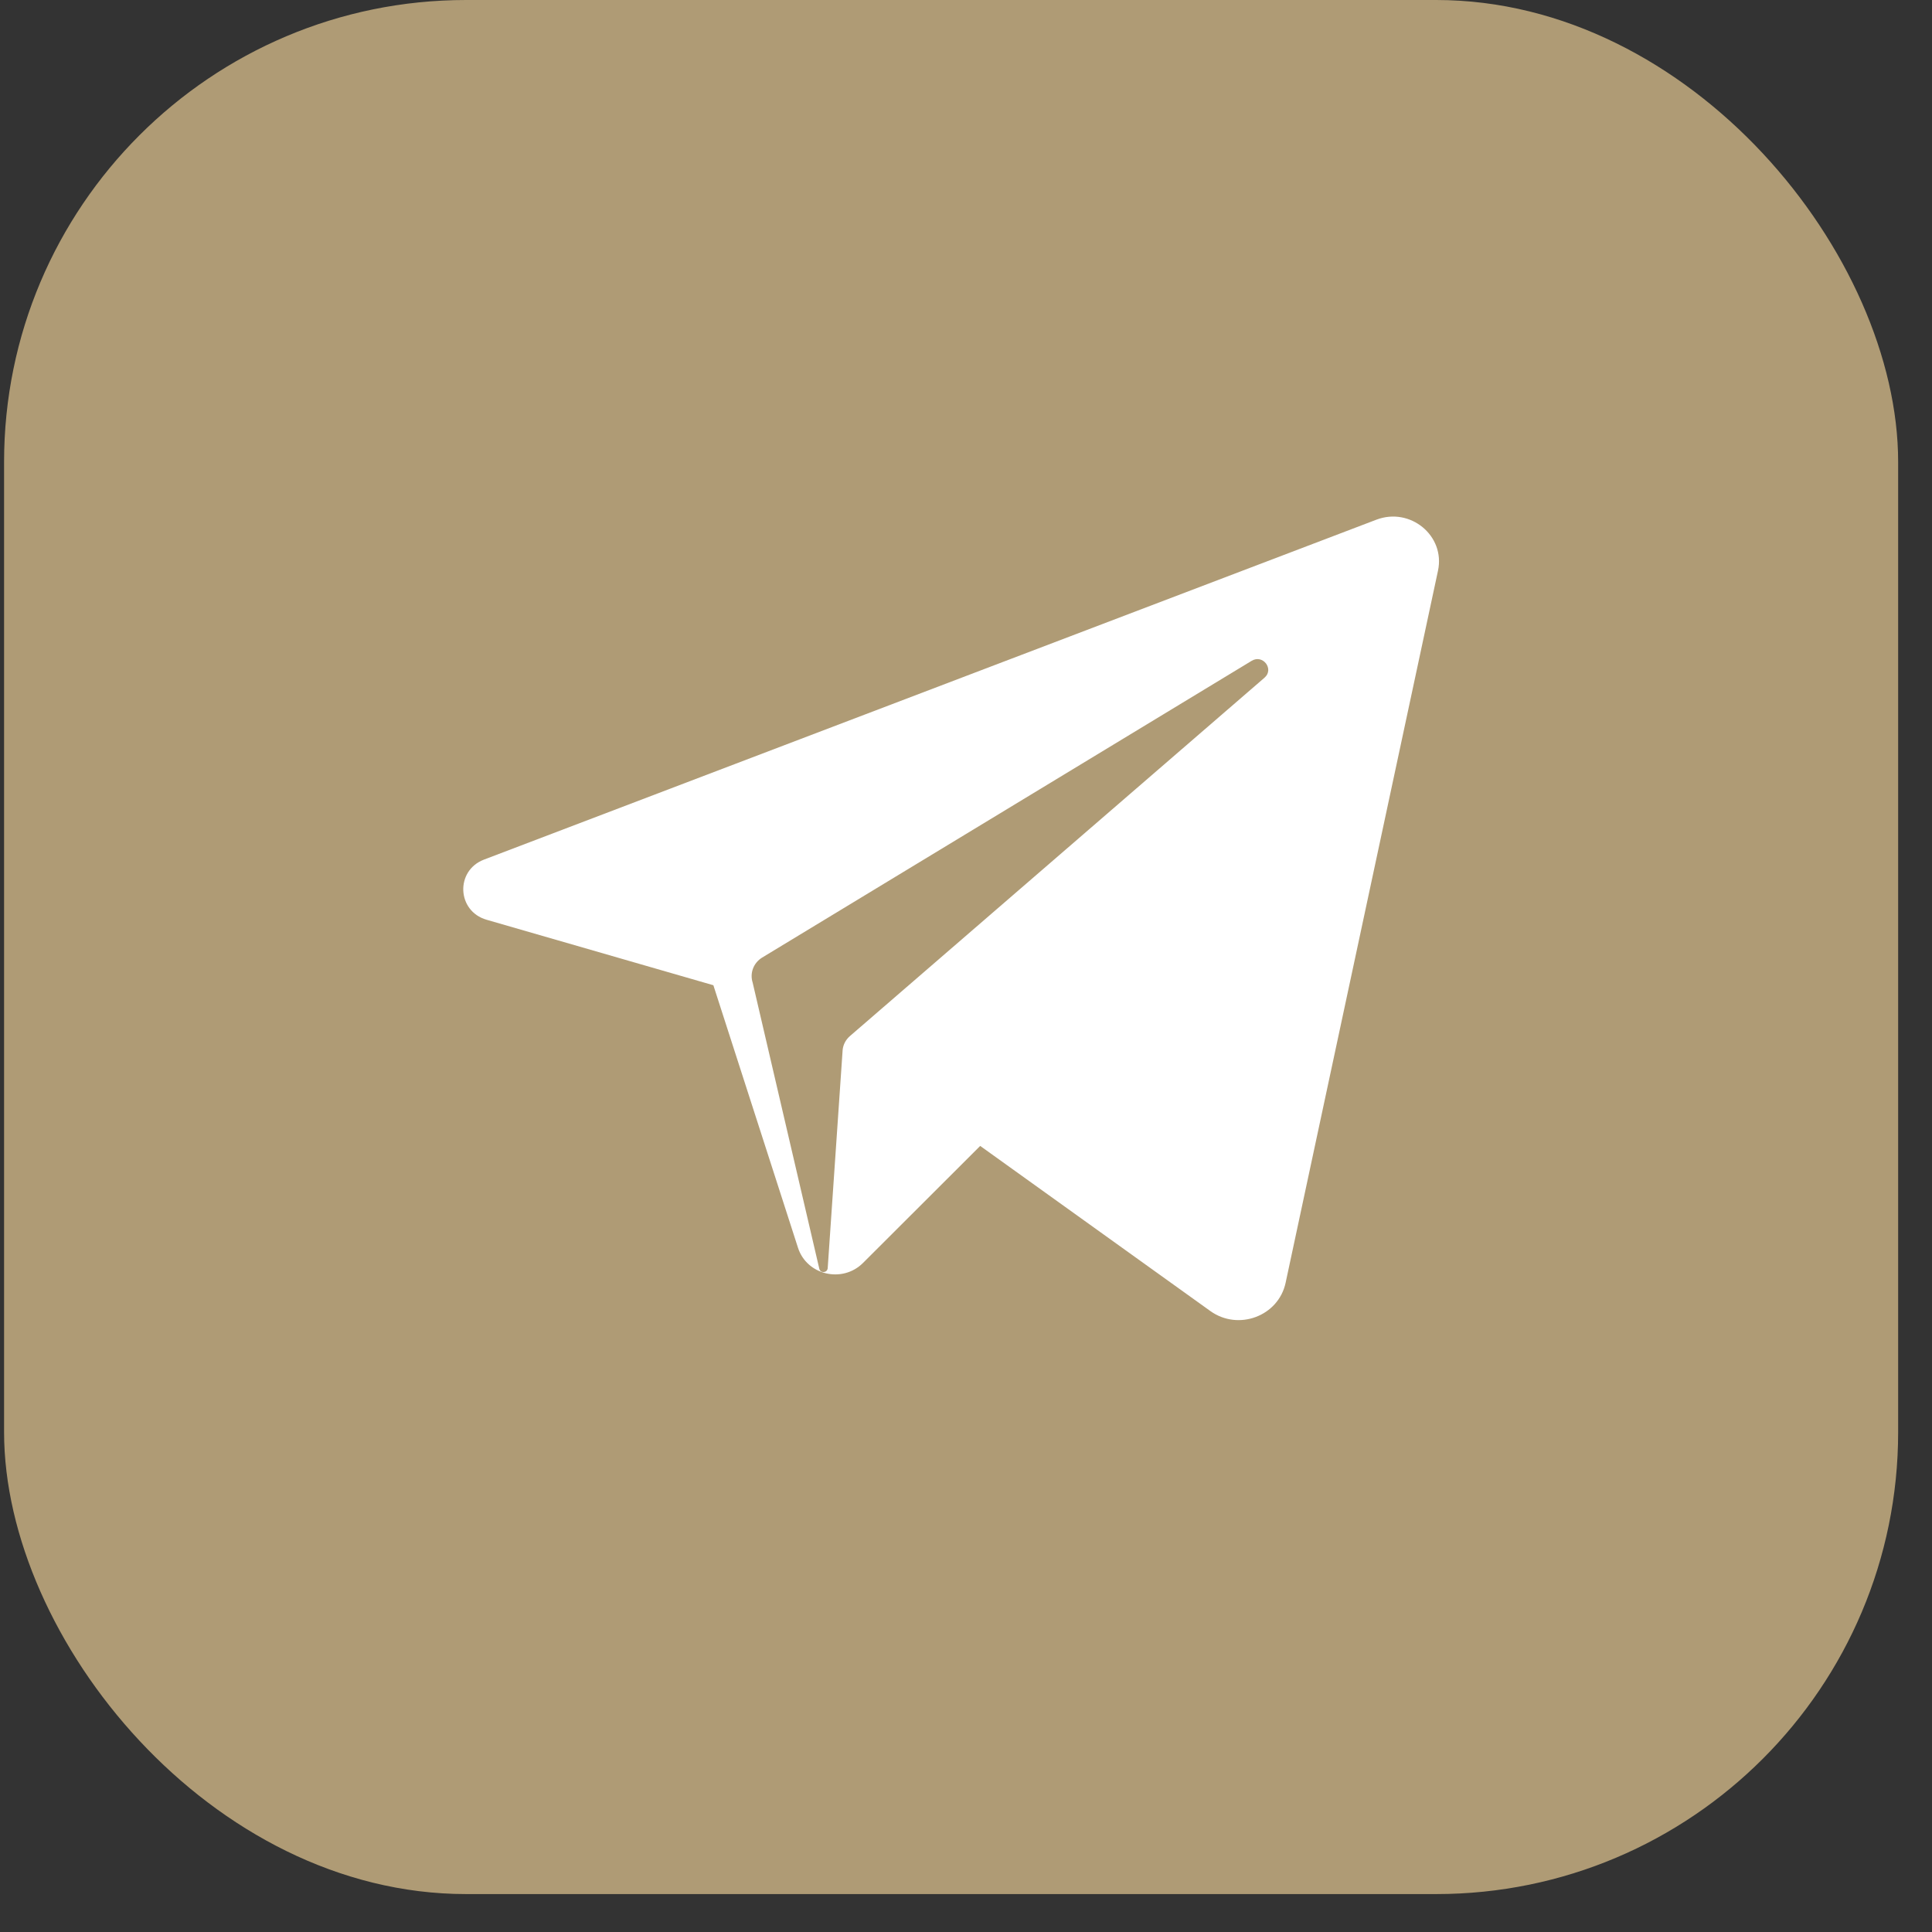 <svg width="46" height="46" viewBox="0 0 46 46" fill="none" xmlns="http://www.w3.org/2000/svg">
<rect x="0" y="0" width="46" height="46" fill="#333333" stroke="none"/>
<rect x="0.097" width="45.097" height="45.097" rx="11" fill="#AF9B75"/>
<path d="M32.77 12.374C33.579 12.066 34.416 12.758 34.238 13.588L30.61 30.542C30.44 31.337 29.485 31.695 28.816 31.214L23.338 27.284L20.547 30.071C20.056 30.56 19.21 30.36 19 29.709L16.985 23.458L11.586 21.899C10.877 21.695 10.836 20.73 11.523 20.467L32.77 12.374ZM30.107 16.136C30.343 15.932 30.069 15.571 29.801 15.734L18.147 22.799C17.942 22.924 17.848 23.168 17.92 23.394L19.509 30.216C19.541 30.32 19.694 30.306 19.707 30.198L20.063 24.998C20.076 24.87 20.139 24.752 20.238 24.667L30.107 16.136Z" fill="white"/>
</svg>
